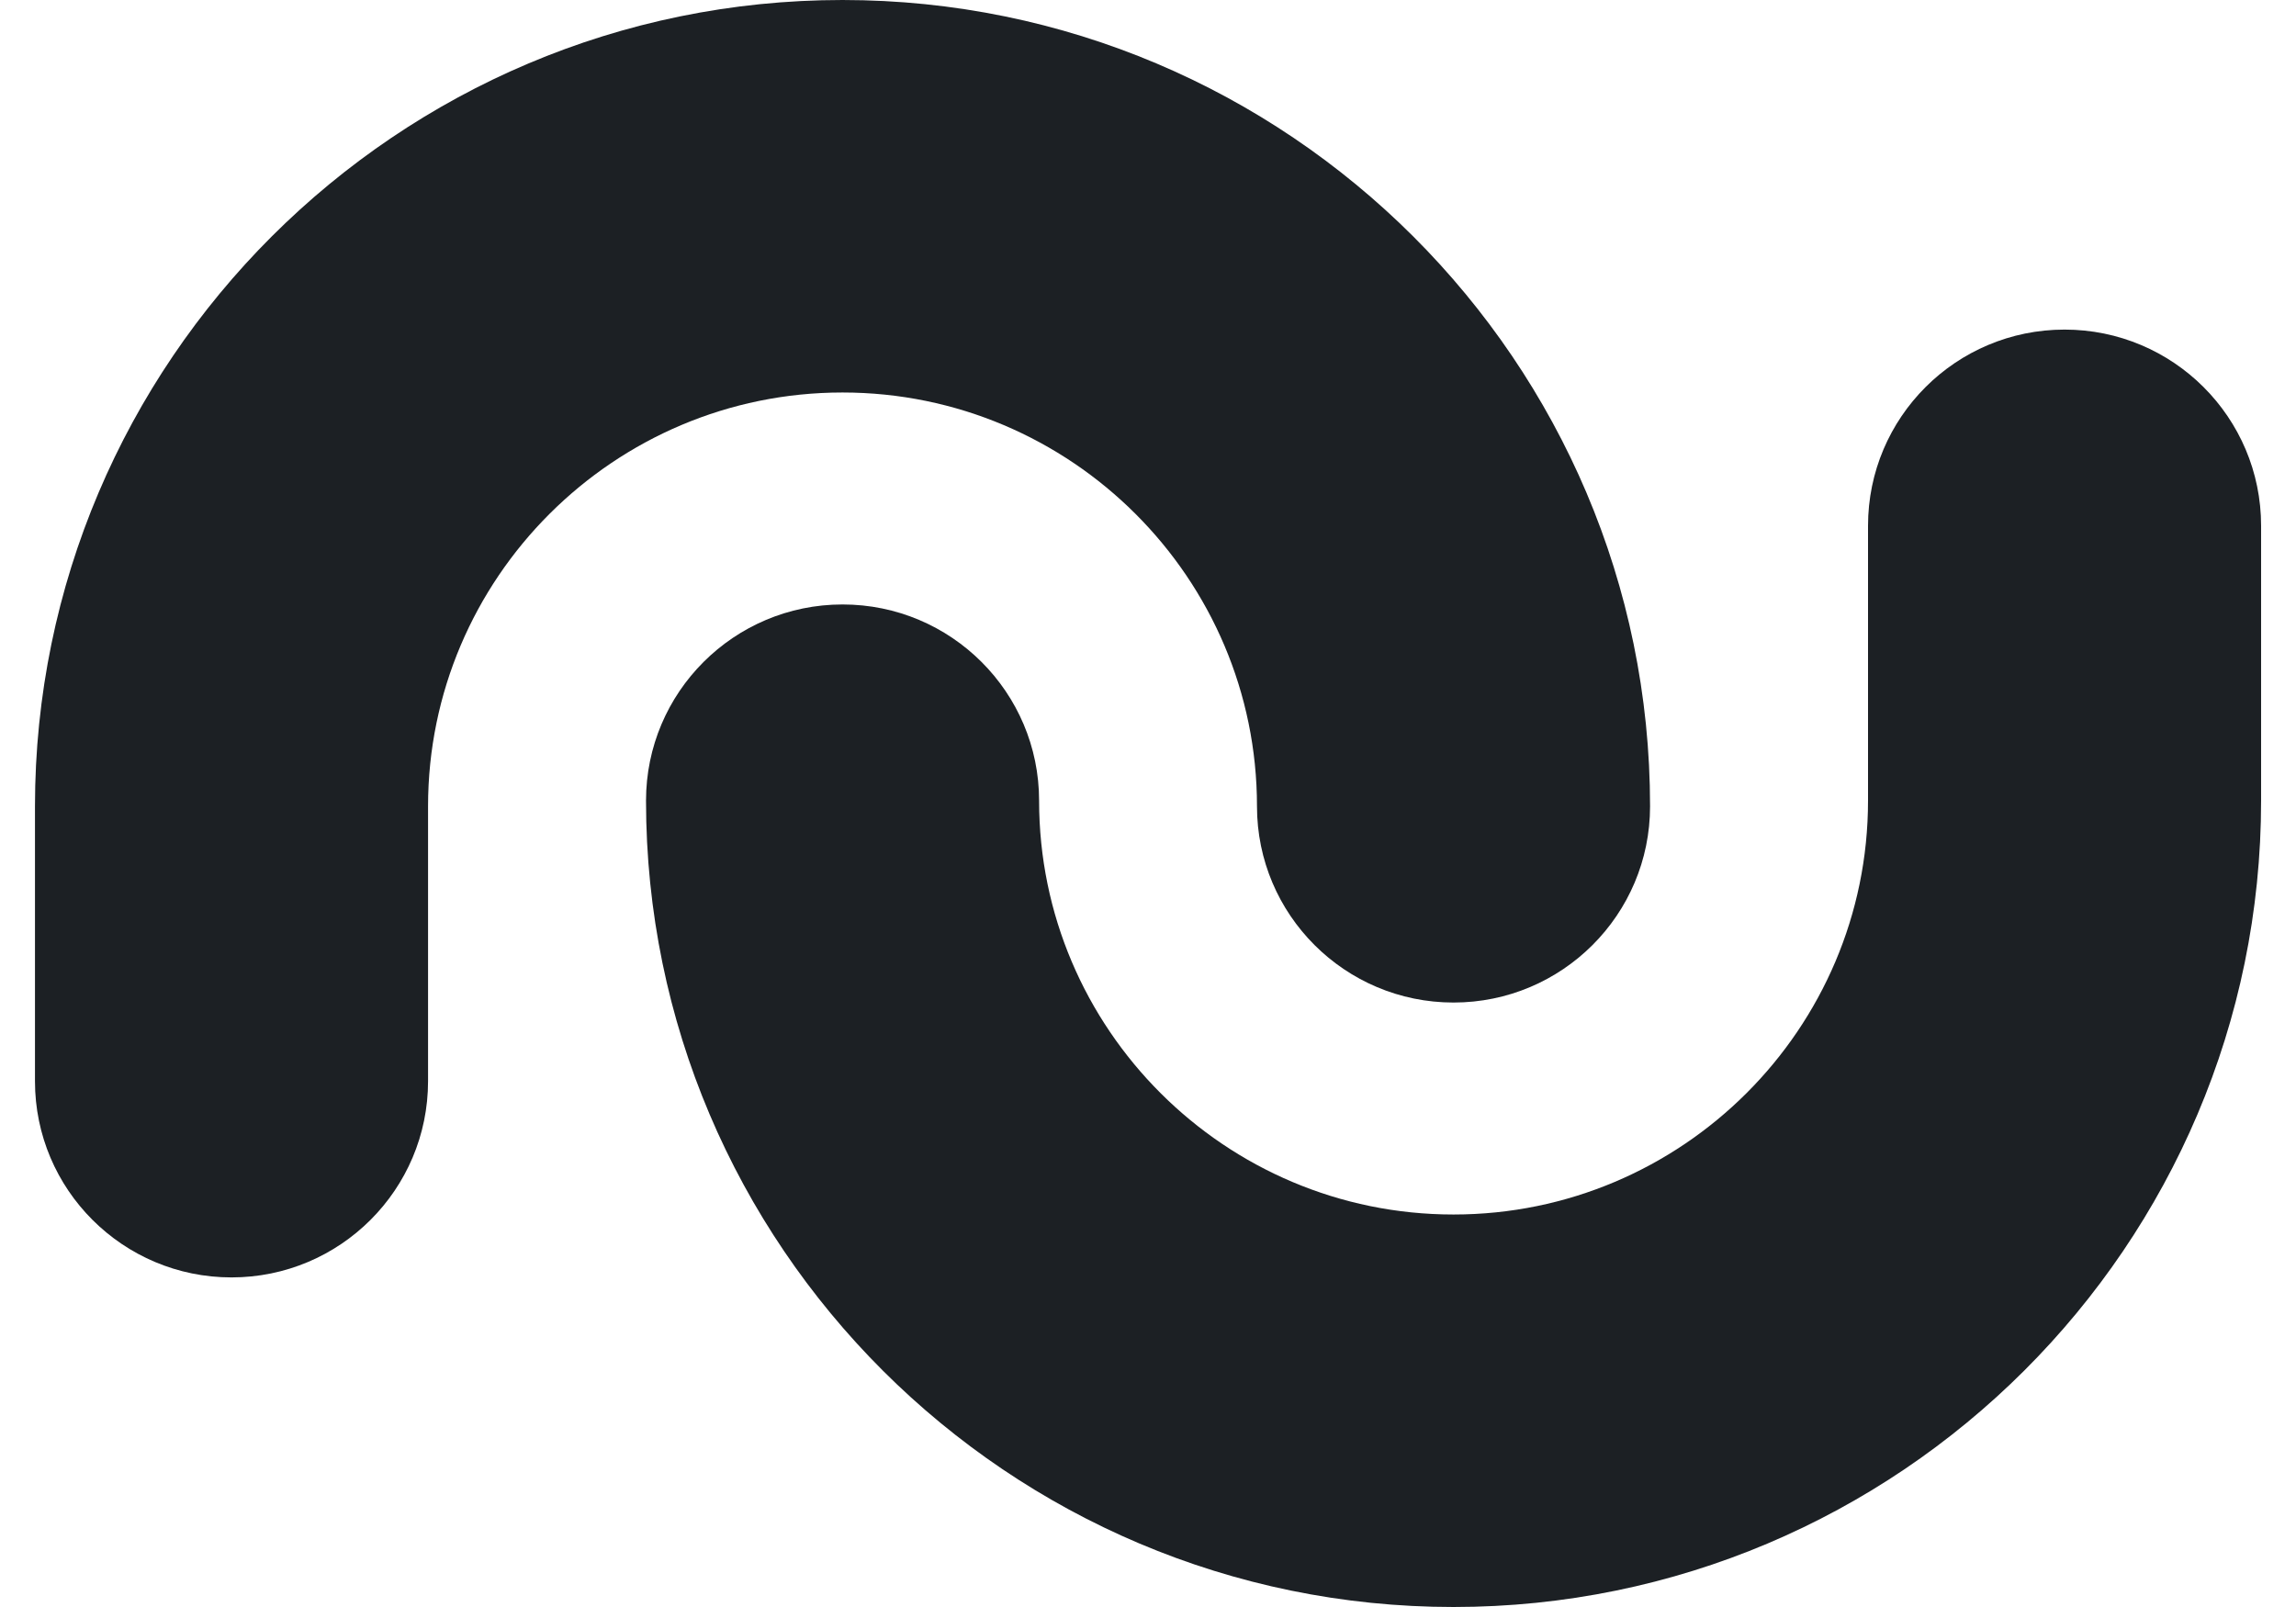 <?xml version="1.0" encoding="UTF-8"?> <svg xmlns="http://www.w3.org/2000/svg" width="30" height="21" viewBox="0 0 30 21" fill="none"><path d="M18.992 21C13.174 21 8.441 16.273 8.441 10.463C8.441 9.047 9.591 7.899 11.009 7.899C12.427 7.899 13.577 9.047 13.577 10.463C13.577 13.445 16.006 15.871 18.992 15.871C21.979 15.871 24.408 13.445 24.408 10.463V6.871C24.408 5.455 25.558 4.307 26.976 4.307C28.394 4.307 29.544 5.455 29.544 6.871V10.463C29.544 16.273 24.81 21 18.992 21Z" fill="#000509" fill-opacity="0.89"></path><path d="M3.025 16.693C1.607 16.693 0.457 15.545 0.457 14.129V10.537C0.457 4.727 5.19 0 11.008 0C16.826 0 21.56 4.727 21.56 10.537C21.56 11.953 20.41 13.101 18.992 13.101C17.574 13.101 16.424 11.953 16.424 10.537C16.424 7.555 13.995 5.129 11.008 5.129C8.022 5.129 5.593 7.555 5.593 10.537V14.129C5.593 15.545 4.443 16.693 3.025 16.693Z" fill="#000509" fill-opacity="0.89"></path></svg> 